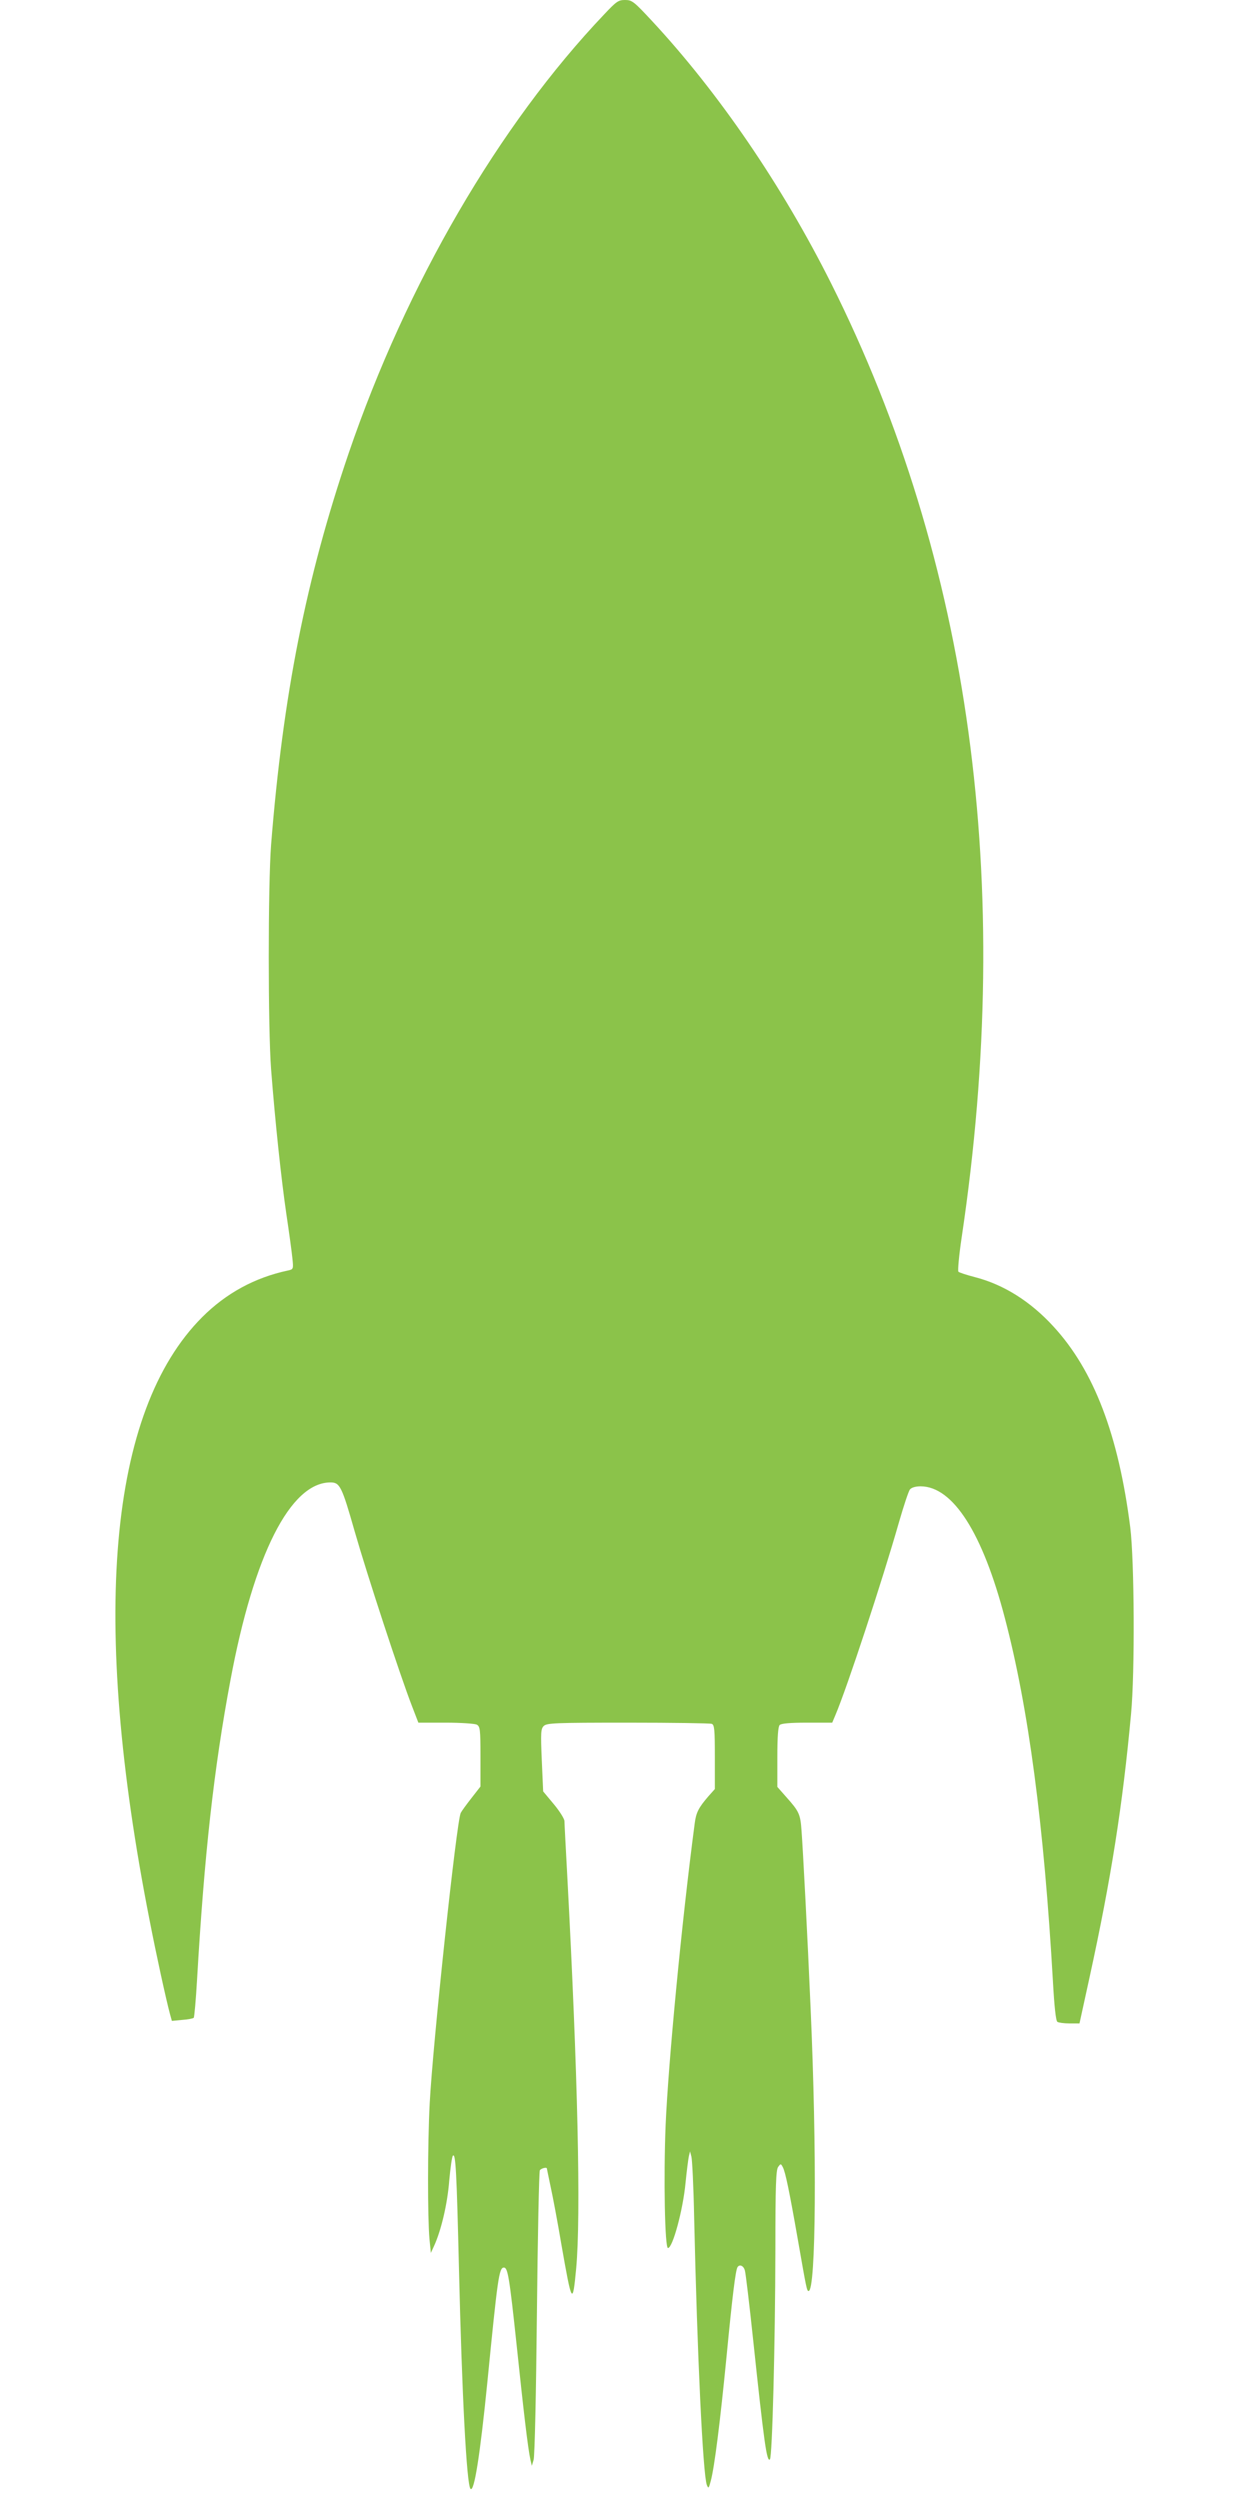 <?xml version="1.0" standalone="no"?>
<!DOCTYPE svg PUBLIC "-//W3C//DTD SVG 20010904//EN"
 "http://www.w3.org/TR/2001/REC-SVG-20010904/DTD/svg10.dtd">
<svg version="1.0" xmlns="http://www.w3.org/2000/svg"
 width="640pt" height="1280pt" viewBox="0 0 640 1280"
 preserveAspectRatio="xMidYMid meet">
<g transform="translate(0,1280) scale(0.1,-0.1)"
fill="#8bc34a" stroke="none">
<path d="M3093 12726 c-539 -567 -1012 -1380 -1308 -2247 -218 -641 -336
-1237 -397 -2004 -16 -208 -16 -939 0 -1150 21 -271 52 -562 78 -740 14 -93
28 -196 31 -227 6 -56 5 -57 -23 -63 -169 -36 -316 -116 -439 -239 -480 -481
-573 -1545 -269 -3088 34 -176 84 -404 104 -479 l10 -36 52 5 c29 2 56 7 60
11 3 3 11 92 17 196 37 639 86 1080 171 1533 120 643 307 1012 512 1012 48 0
58 -19 124 -251 64 -223 233 -739 294 -896 l32 -83 140 0 c77 0 148 -5 159
-10 17 -10 19 -23 19 -164 l0 -153 -46 -59 c-25 -32 -50 -66 -55 -76 -21 -39
-143 -1180 -159 -1488 -11 -214 -11 -585 -1 -695 l7 -70 17 37 c36 79 68 215
77 332 6 66 14 124 19 129 14 14 19 -81 31 -583 15 -636 39 -1102 59 -1123 19
-19 49 174 86 543 53 538 60 590 85 590 20 0 28 -48 65 -395 36 -344 58 -531
71 -590 l7 -30 9 30 c6 17 13 354 17 750 4 397 11 726 15 733 6 10 36 18 36 9
0 -2 9 -43 19 -92 11 -50 36 -182 55 -295 54 -309 58 -316 76 -125 25 270 8
1004 -45 2000 -8 149 -15 279 -15 291 0 11 -24 50 -54 86 l-55 66 -7 159 c-6
142 -5 161 10 176 16 15 54 17 431 17 227 0 420 -3 429 -6 14 -5 16 -30 16
-170 l0 -164 -33 -37 c-50 -58 -63 -83 -70 -138 -67 -507 -135 -1224 -149
-1545 -11 -271 -4 -630 12 -630 24 0 77 195 90 334 6 61 14 122 17 136 l6 25
7 -27 c4 -14 11 -154 14 -310 16 -713 45 -1317 65 -1371 8 -20 10 -18 20 20
19 70 48 301 81 638 30 312 46 440 56 457 11 17 32 7 38 -18 4 -14 23 -173 42
-353 56 -528 70 -629 86 -613 12 12 27 585 28 1078 0 322 3 404 14 419 13 18
14 18 24 -1 13 -24 33 -120 77 -371 44 -252 46 -263 55 -263 38 0 43 717 10
1455 -15 352 -39 808 -46 900 -6 87 -12 100 -79 175 l-45 51 0 152 c0 106 4
157 12 165 8 8 54 12 141 12 l128 0 16 38 c60 141 241 691 326 989 24 83 49
159 56 167 8 10 29 16 55 16 165 -1 317 -238 431 -675 121 -460 200 -1057 246
-1860 7 -127 15 -203 23 -207 6 -4 34 -8 62 -8 l51 0 52 238 c110 504 169 879
212 1347 20 211 17 784 -4 954 -60 474 -186 804 -393 1029 -118 129 -255 215
-402 253 -42 11 -80 23 -85 28 -4 4 3 84 17 177 270 1811 44 3460 -668 4882
-251 501 -576 977 -918 1345 -93 100 -102 107 -138 107 -34 0 -44 -7 -107 -74z"/>
</g>
</svg>

